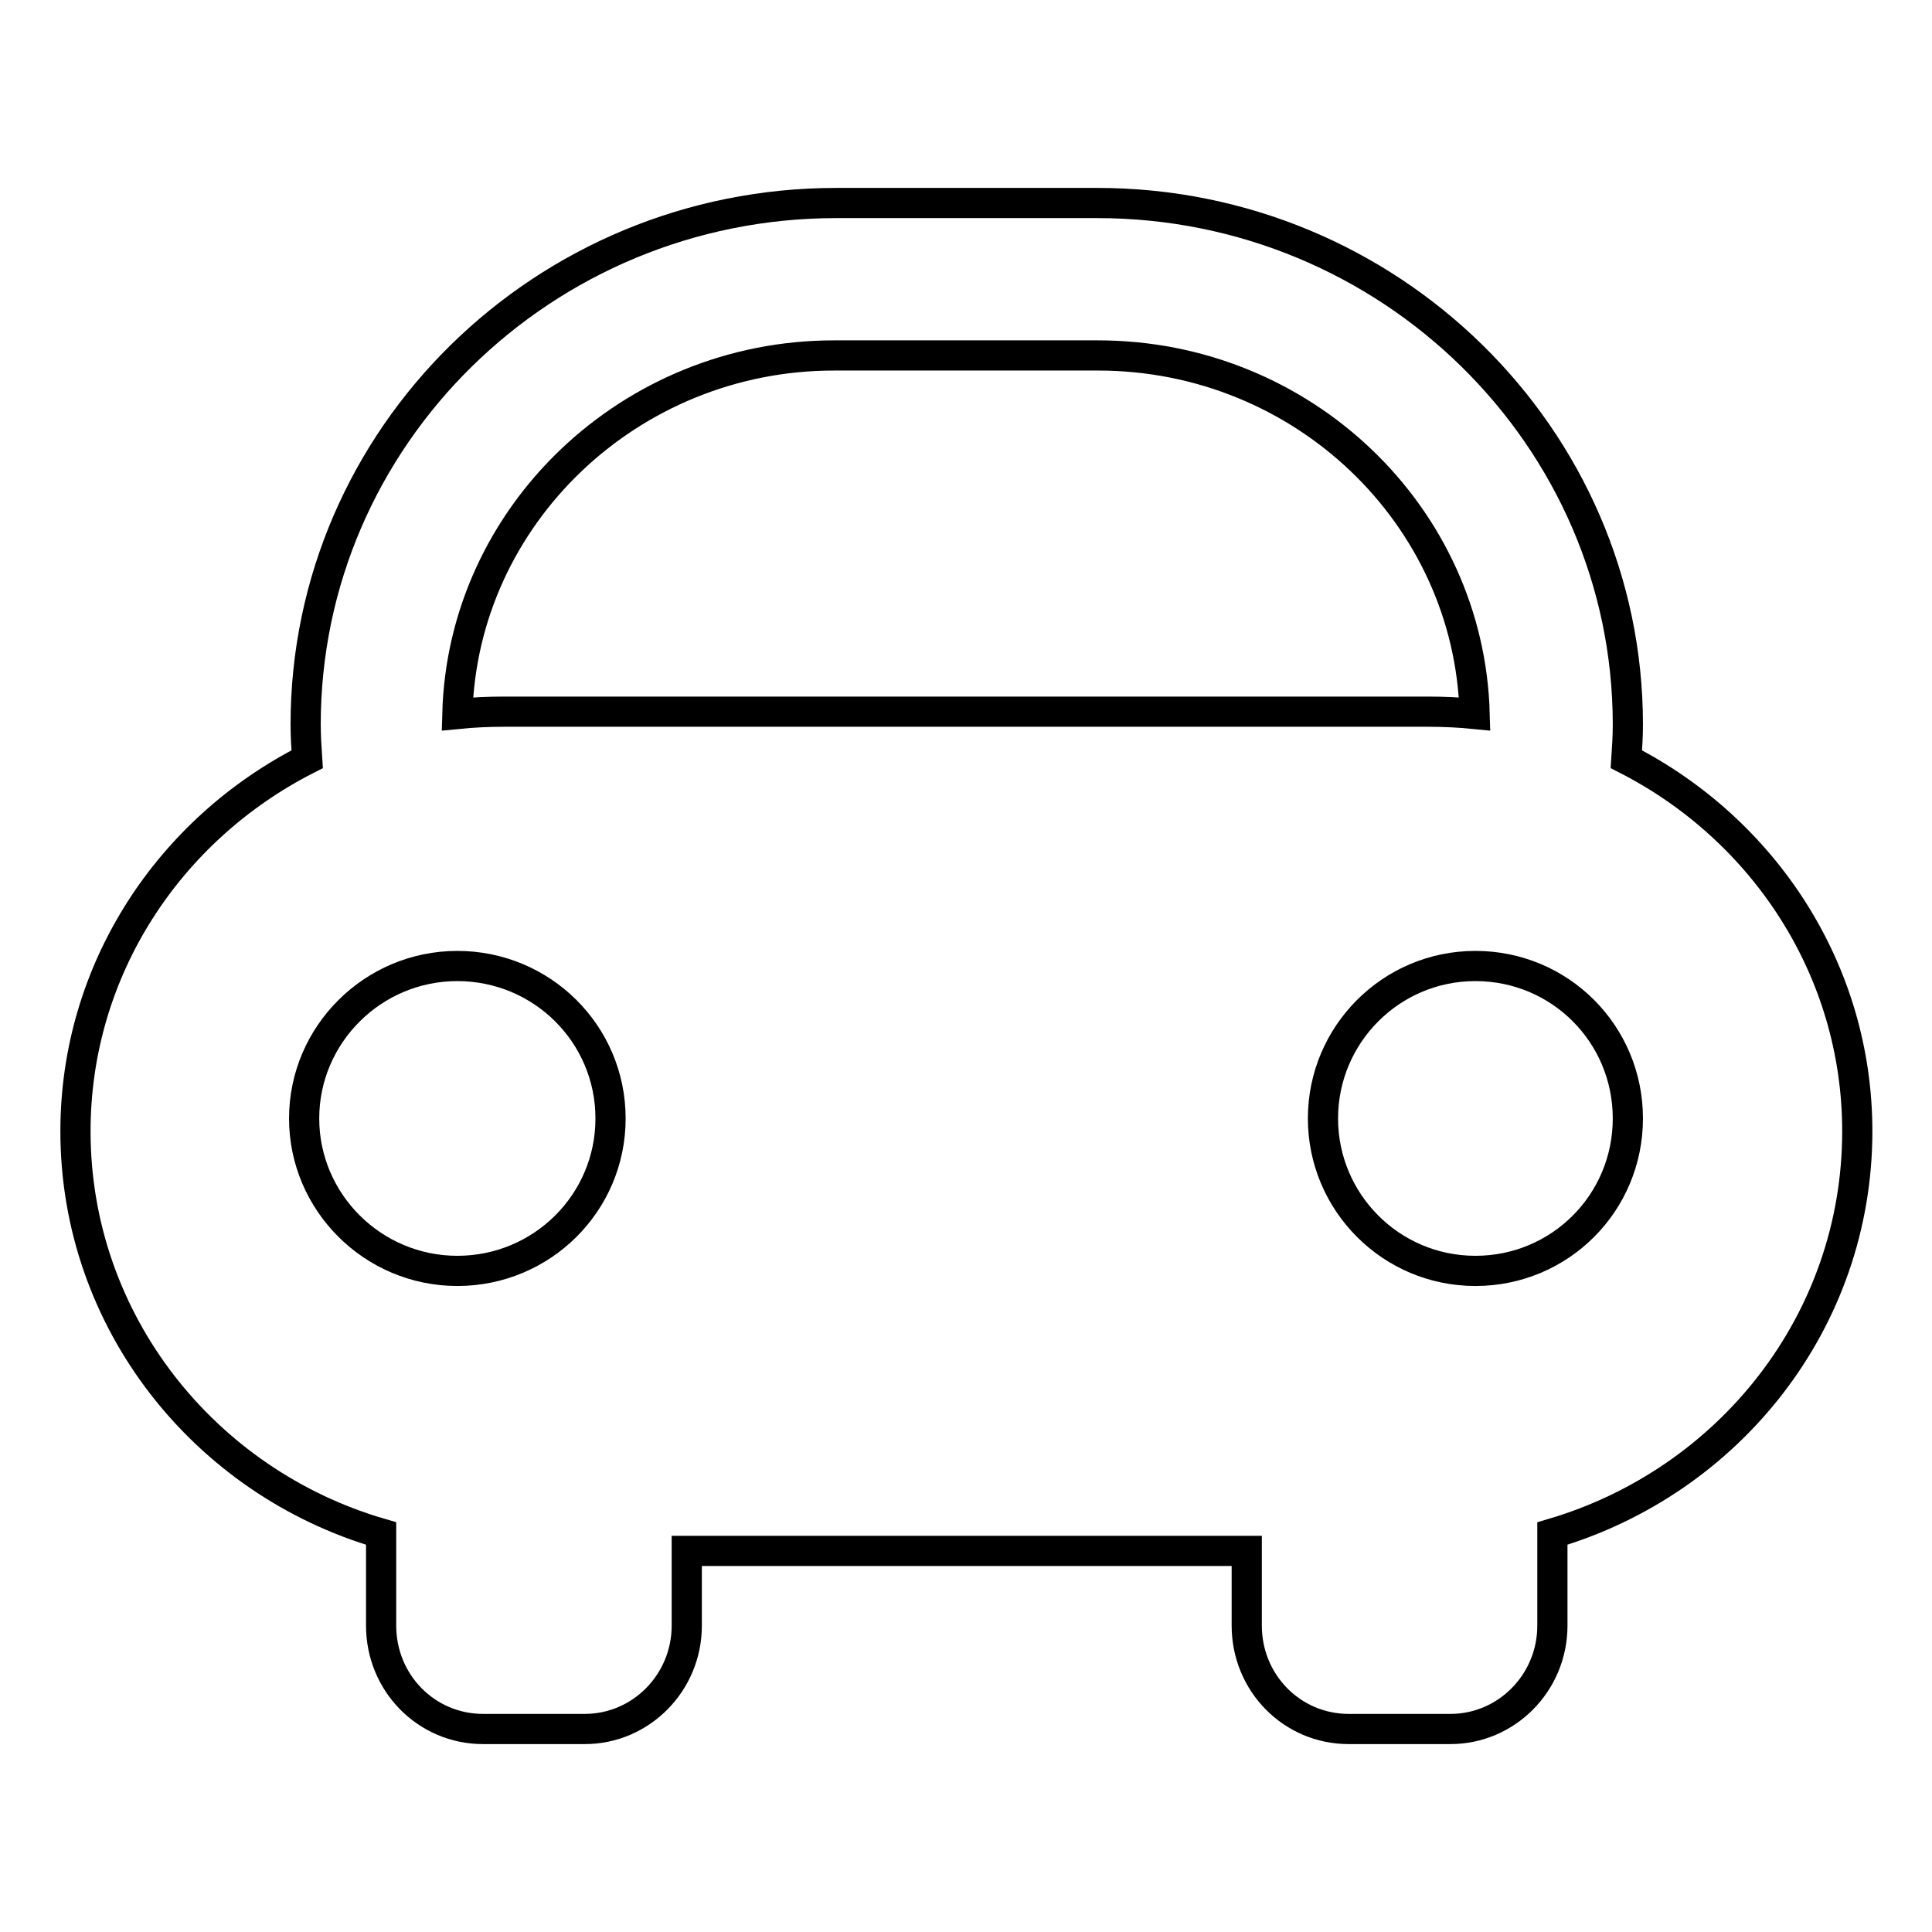 <?xml version="1.0" encoding="utf-8"?>
<!-- Svg Vector Icons : http://www.onlinewebfonts.com/icon -->
<!DOCTYPE svg PUBLIC "-//W3C//DTD SVG 1.1//EN" "http://www.w3.org/Graphics/SVG/1.1/DTD/svg11.dtd">
<svg version="1.1" xmlns="http://www.w3.org/2000/svg" xmlns:xlink="http://www.w3.org/1999/xlink" x="0px" y="0px" viewBox="0 0 256 256" enable-background="new 0 0 256 256" xml:space="preserve">
<g> <path stroke-width="4" fill-opacity="0" stroke="#000000"  d="M215.5,100.6c0.1-1.5,0.2-3,0.2-4.6c0-38.1-31.6-69.1-70.3-69.1h-34.6c-38.8,0-70.3,31-70.3,69.1 c0,1.5,0.1,3.1,0.2,4.6C22.4,109.9,10,128.5,10,149.9c0,25.2,17.1,46.5,40.5,53.3v12.2c0,7.6,6,13.7,13.5,13.7h13.5 c7.4,0,13.5-6.1,13.5-13.7v-9.9h74.2v9.9c0,7.6,6,13.7,13.5,13.7h13.5c7.4,0,13.5-6.1,13.5-13.7v-12.2 c23.4-6.9,40.4-28.1,40.4-53.3C246.1,128.5,233.7,109.9,215.5,100.6L215.5,100.6z M60.6,168.4c-11.2,0-20.3-9.1-20.3-20.2 S49.4,128,60.6,128c11.2,0,20.3,9,20.3,20.2S71.8,168.4,60.6,168.4z M66.8,94.3c-2.1,0-4.2,0.1-6.2,0.3 c0.7-26.3,22.9-47.5,49.9-47.5h35c27.1,0,49.2,21.2,49.9,47.5c-2-0.2-4.1-0.3-6.2-0.3H66.8z M195.5,168.4 c-11.2,0-20.2-9.1-20.2-20.2s9-20.2,20.2-20.2s20.2,9,20.2,20.2S206.7,168.4,195.5,168.4z"/></g>
</svg>